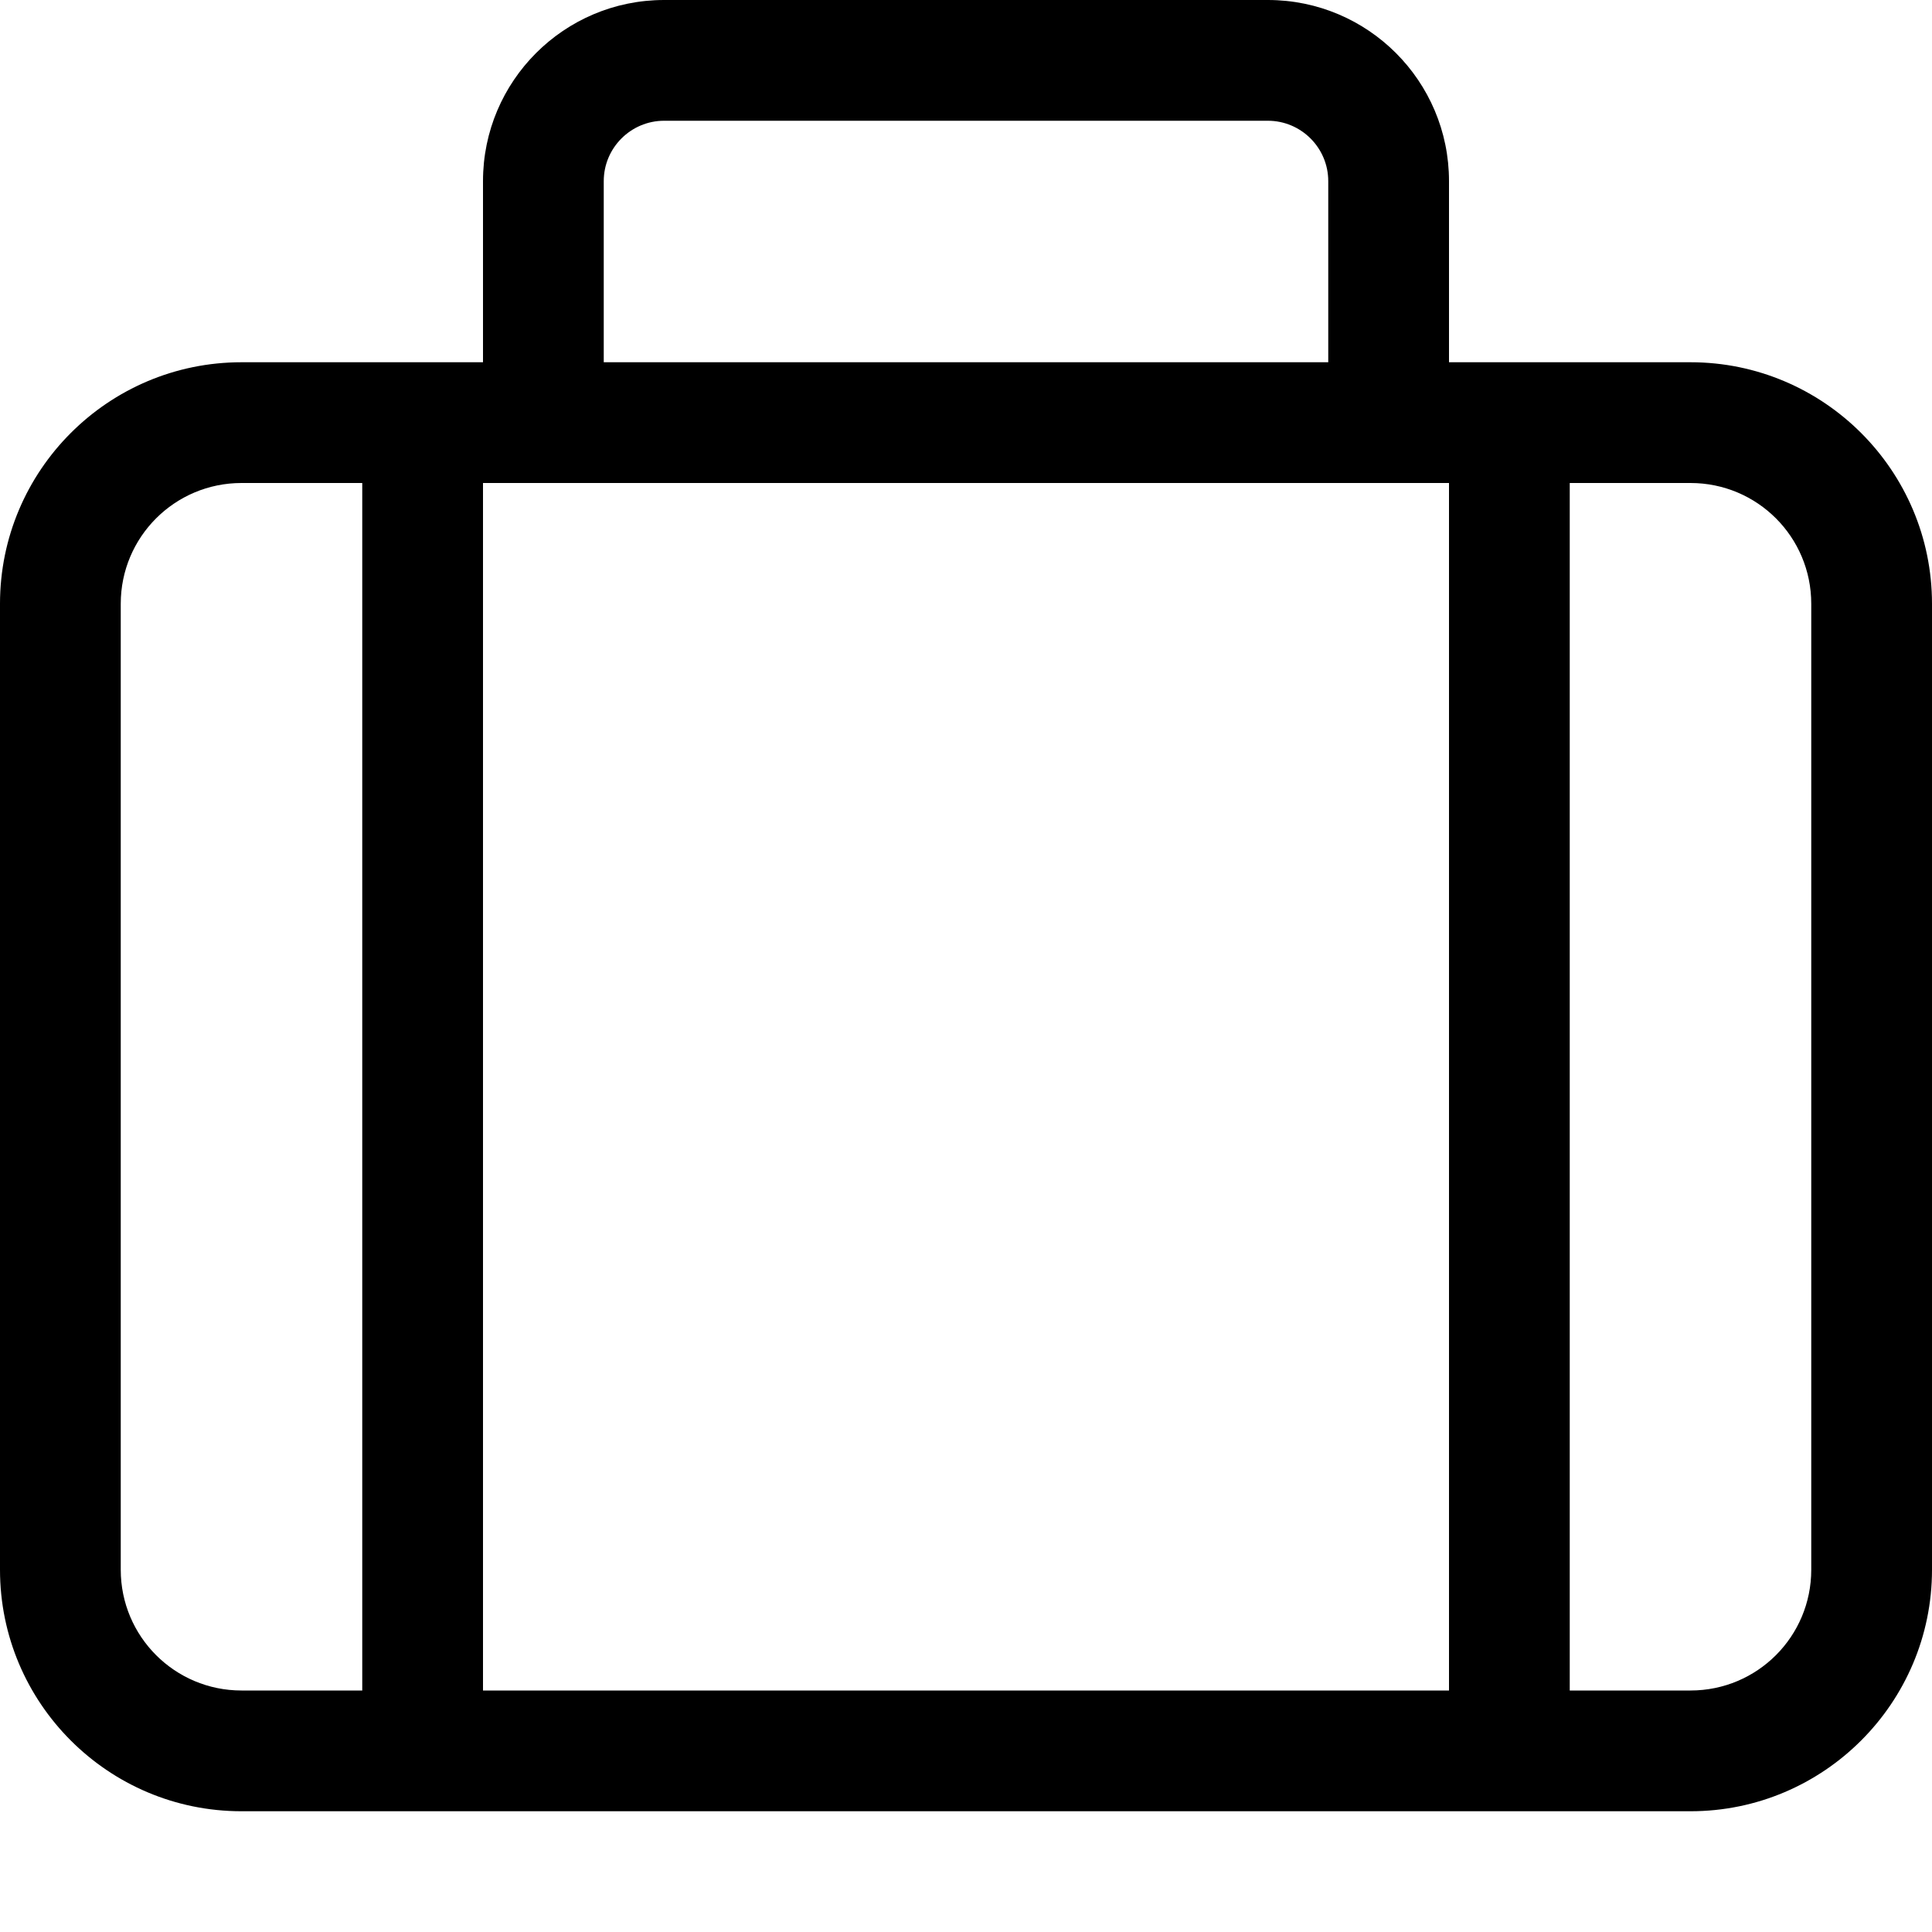 <svg xmlns="http://www.w3.org/2000/svg" viewBox="0 0 512 512"><!--! Font Awesome Pro 6.1.2 by @fontawesome - https://fontawesome.com License - https://fontawesome.com/license (Commercial License) Copyright 2022 Fonticons, Inc. --><path d="M128 96V48C128 21.49 149.5 0 176 0H336C362.5 0 384 21.49 384 48V96H448C483.3 96 512 124.7 512 160V416C512 451.3 483.3 480 448 480H64C28.65 480 0 451.3 0 416V160C0 124.7 28.65 96 64 96H128zM160 96H352V48C352 39.16 344.8 32 336 32H176C167.2 32 160 39.16 160 48V96zM128 128V448H384V128H128zM32 160V416C32 433.7 46.33 448 64 448H96V128H64C46.33 128 32 142.3 32 160zM480 416V160C480 142.3 465.7 128 448 128H416V448H448C465.7 448 480 433.7 480 416z"/></svg>